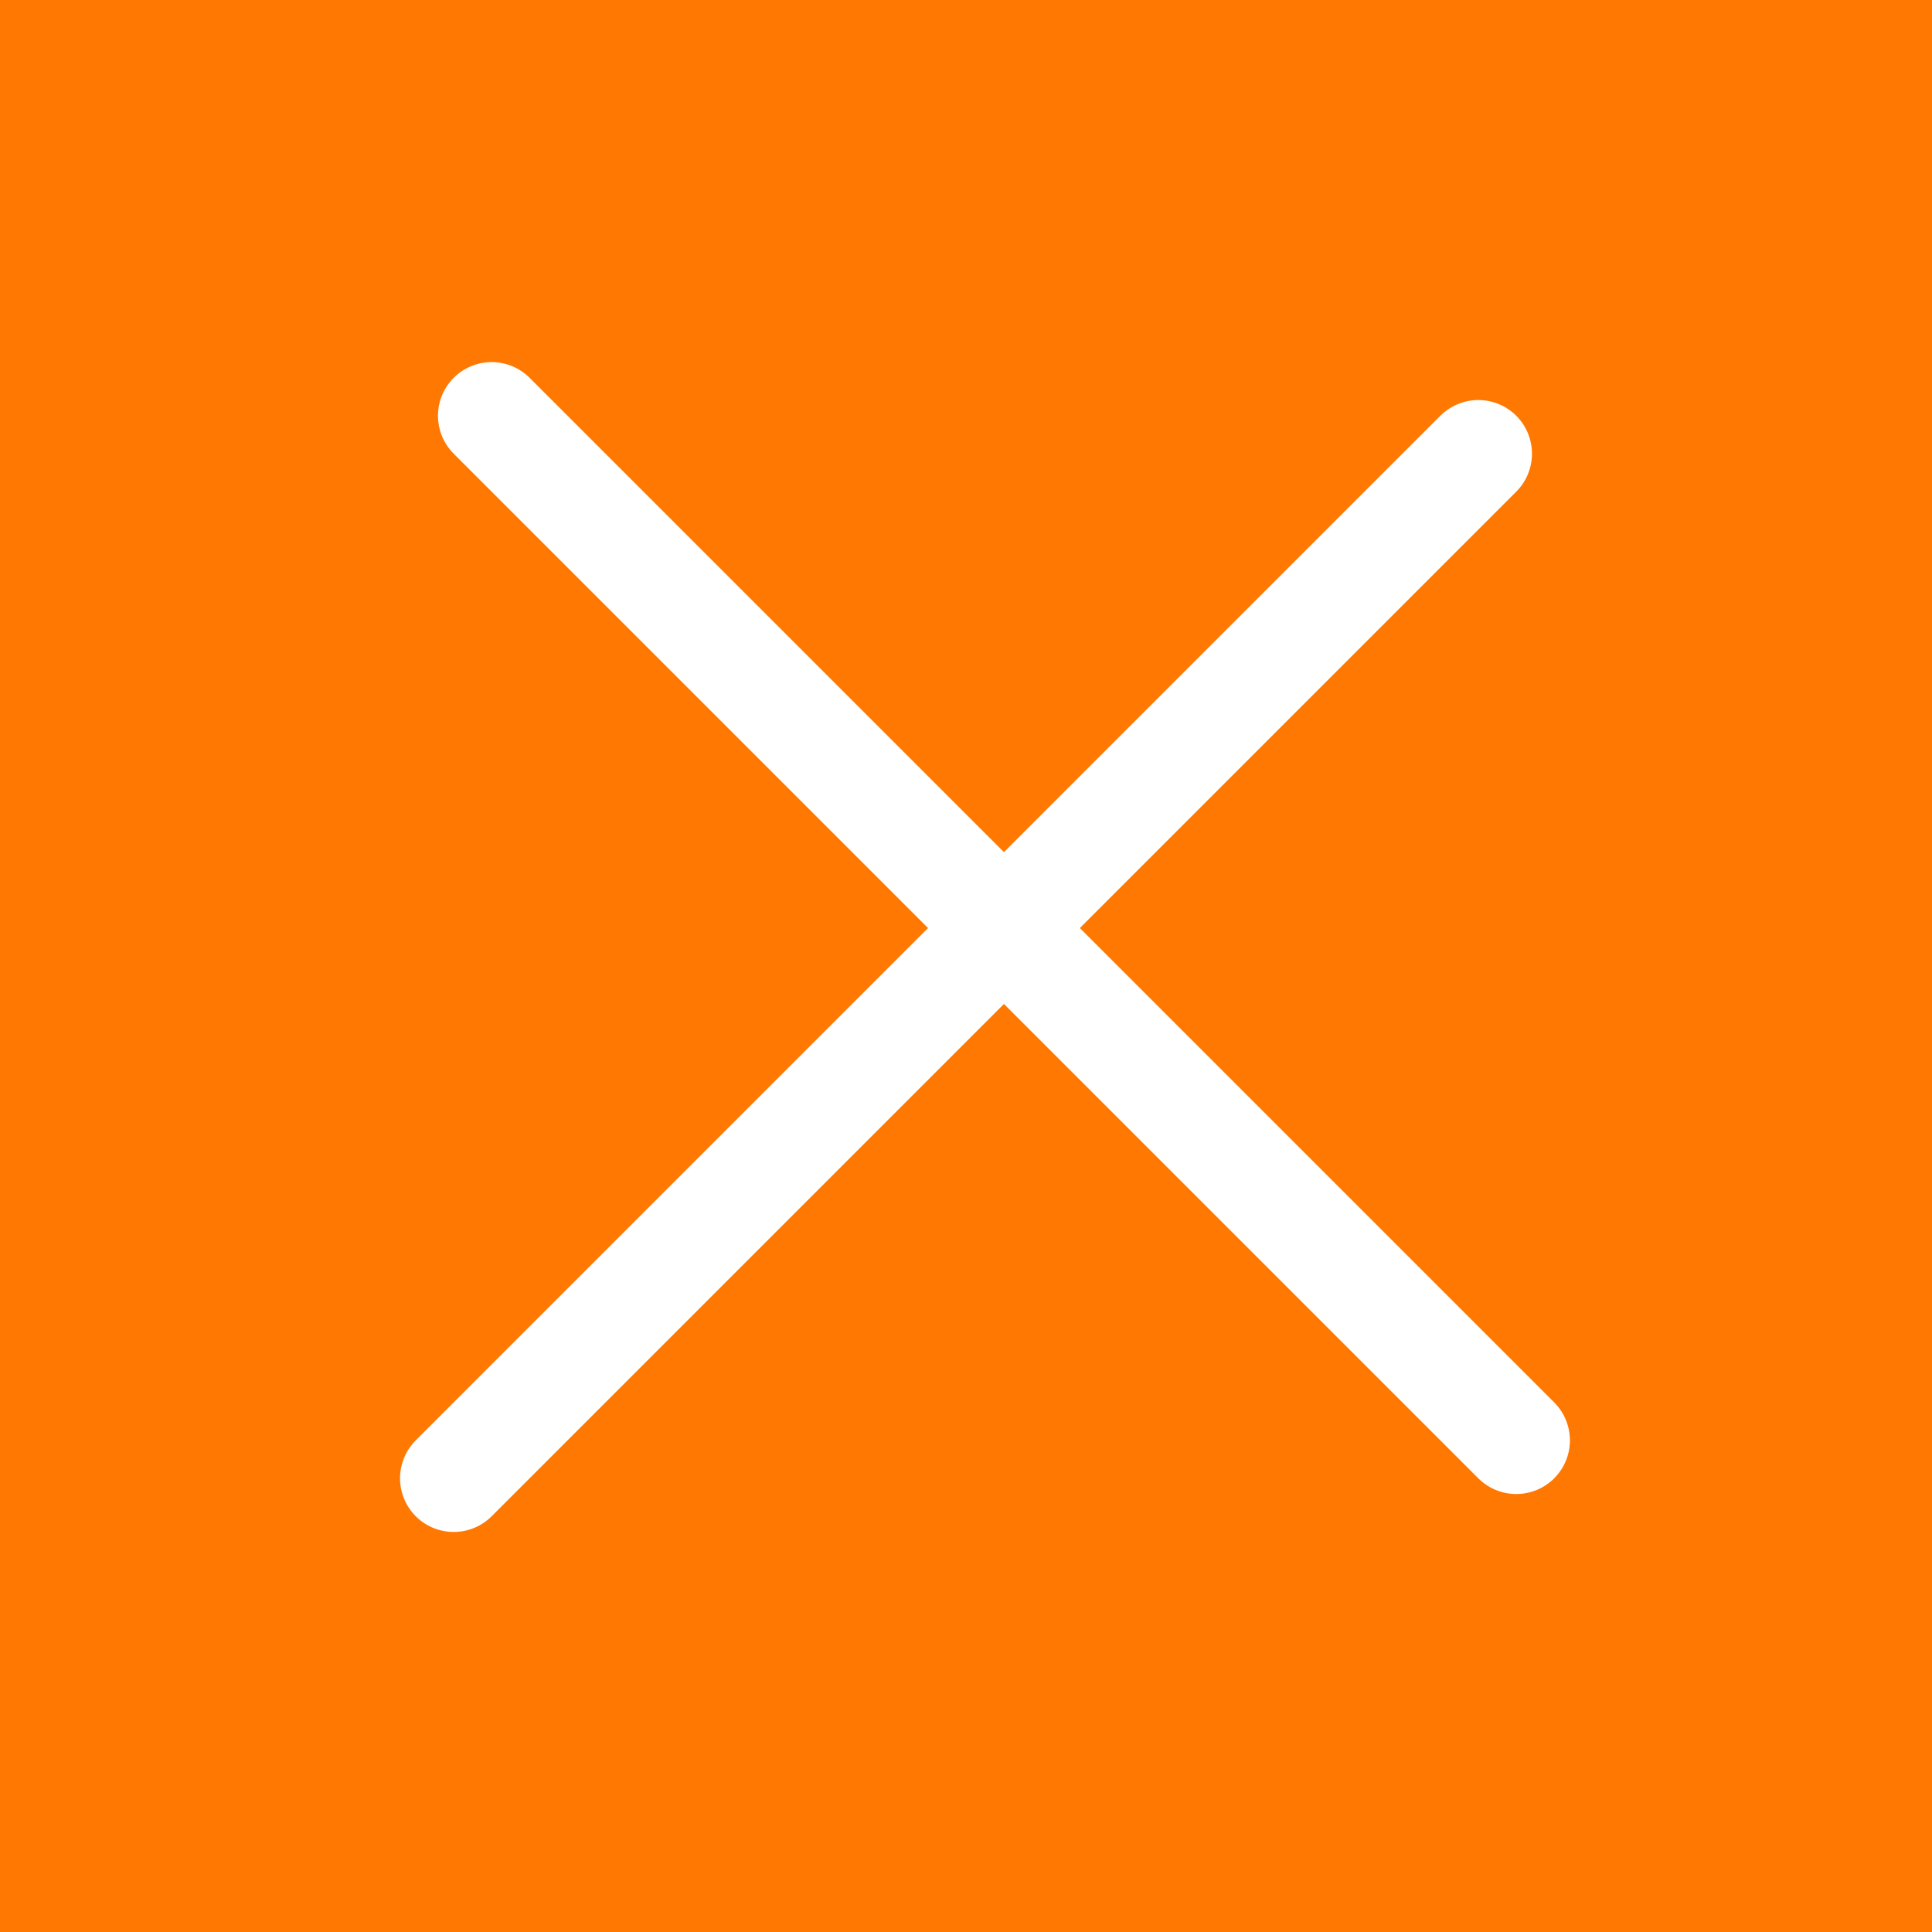 <svg width="36" height="36" viewBox="0 0 36 36" fill="none" xmlns="http://www.w3.org/2000/svg">
<rect width="36" height="36" fill="#FF7801"/>
<path d="M9.161 7.747L28.253 26.839" stroke="white" stroke-width="2" stroke-linecap="round" stroke-linejoin="round"/>
<path d="M8.454 27.546L27.546 8.454" stroke="white" stroke-width="2" stroke-linecap="round" stroke-linejoin="round"/>
</svg>
